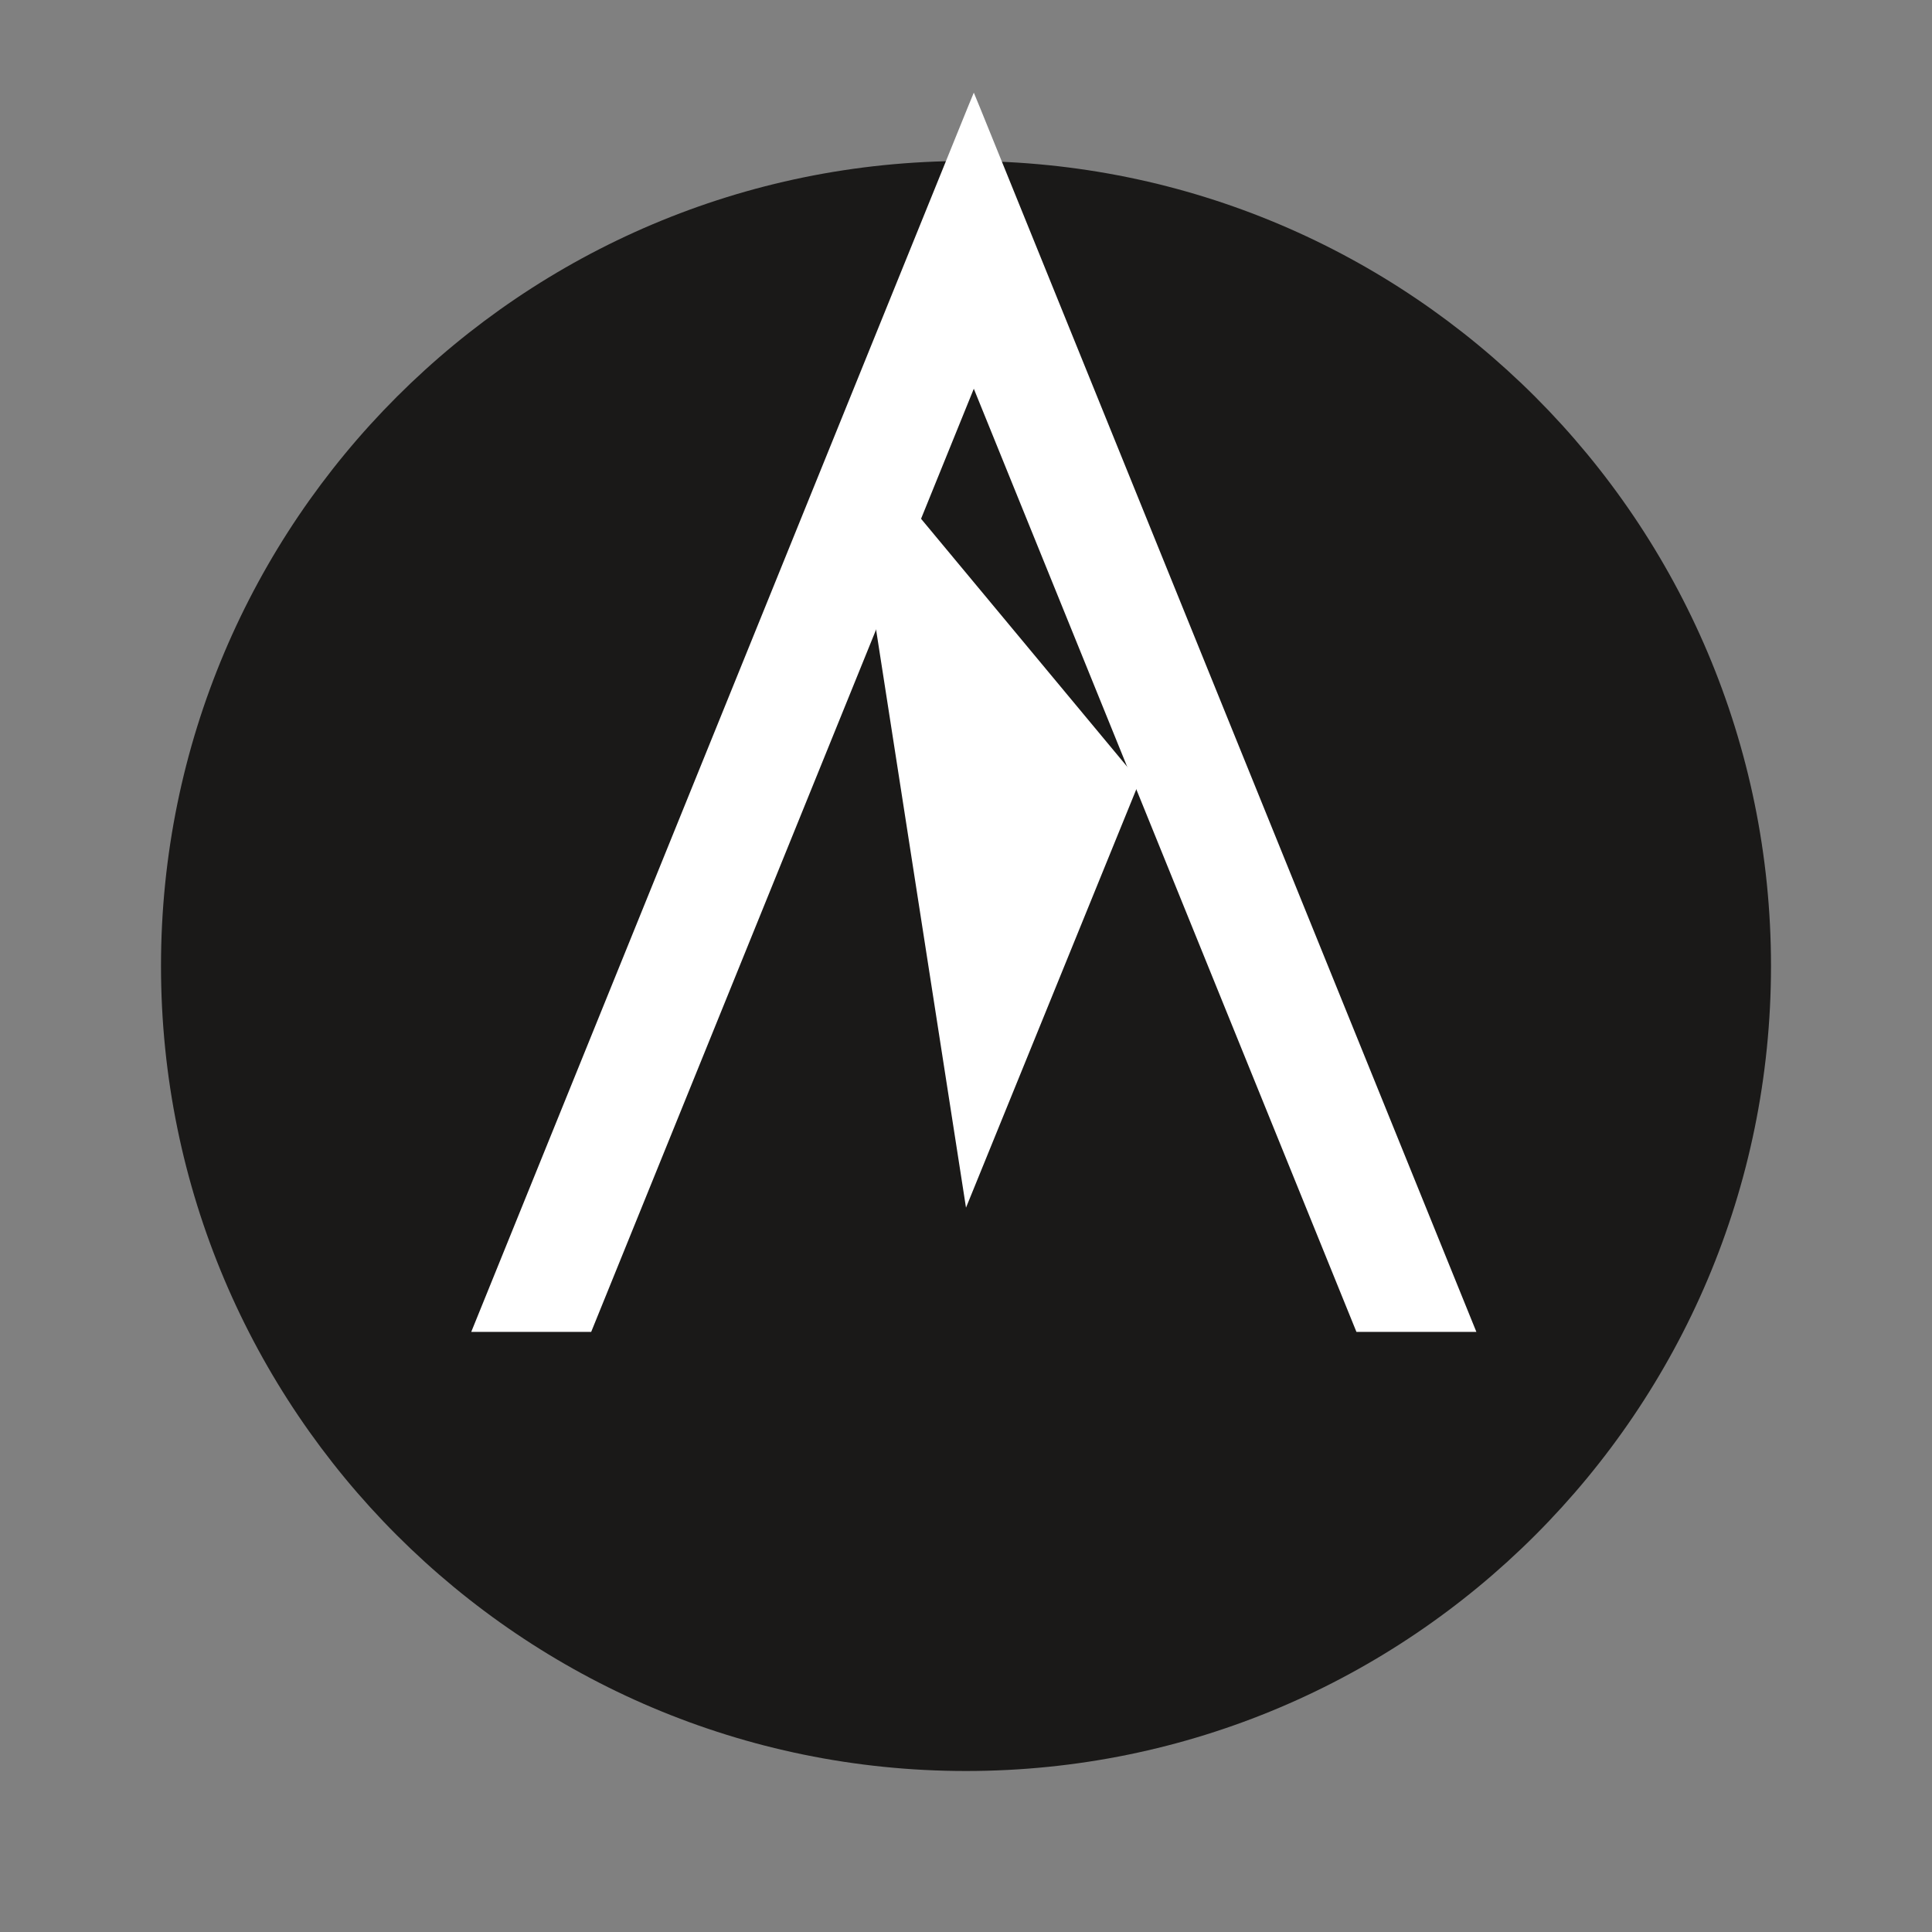 <svg xmlns="http://www.w3.org/2000/svg" viewBox="0 0 24 24" fill="none">
  <rect x="0" y="0" width="24" height="24" fill="#808080" stroke="none"/>
  <path fill="#1A1918" d="M12 2C6.478 2 2 6.478 2 12s4.478 10 10 10 10-4.478 10-10S17.522 2 12 2z"/>
  <path fill="#FFF" d="M12 15.002l2.155-5.294-3.664-4.407z"/>
  <path fill="#FFF" d="M18.34 16.545l-6.17-15.217-.073-.177-.073.177-6.17 15.217h1.49l4.753-11.716 4.753 11.716h1.49z"/>
</svg> 